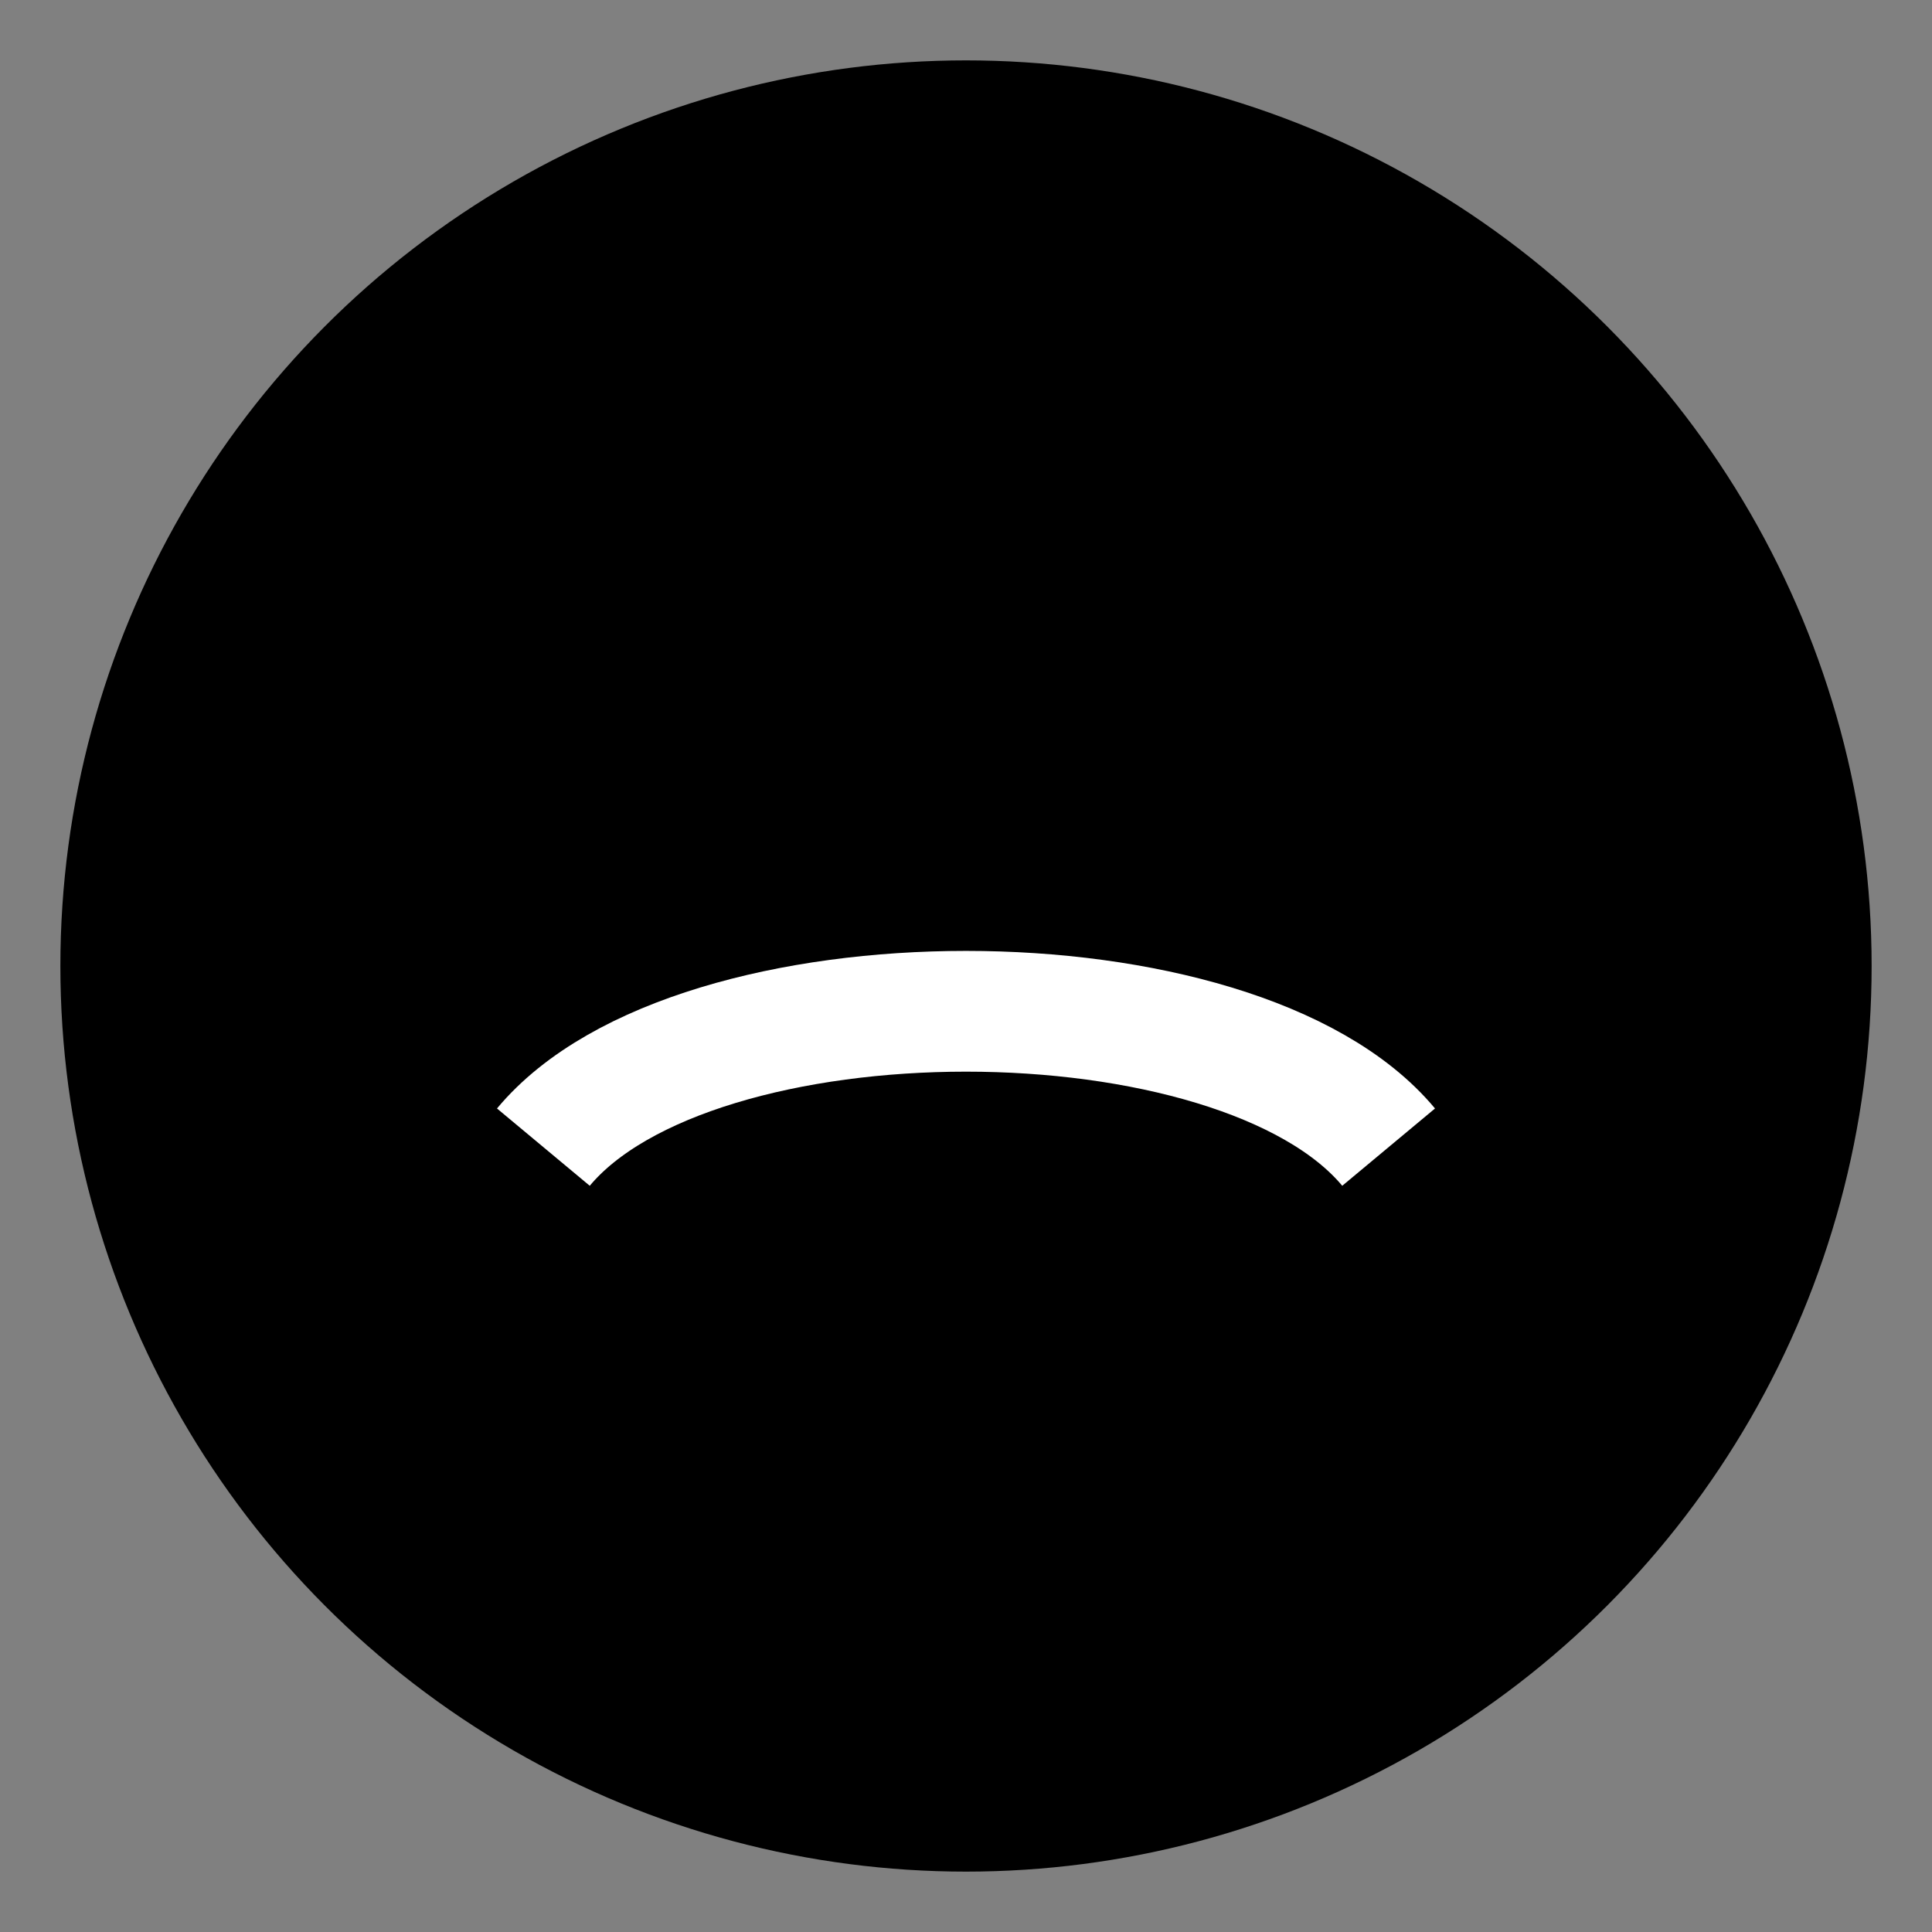 ﻿<svg xmlns="http://www.w3.org/2000/svg" viewBox="0 0 64 64"><rect x="0" y="0" width="64" height="64" fill="#808080" stroke="none"/><circle cx="32" cy="32" r="30"/><path d="M18 38c5-6 23-6 28 0" fill="none" stroke="#fff" stroke-width="4"/></svg>
